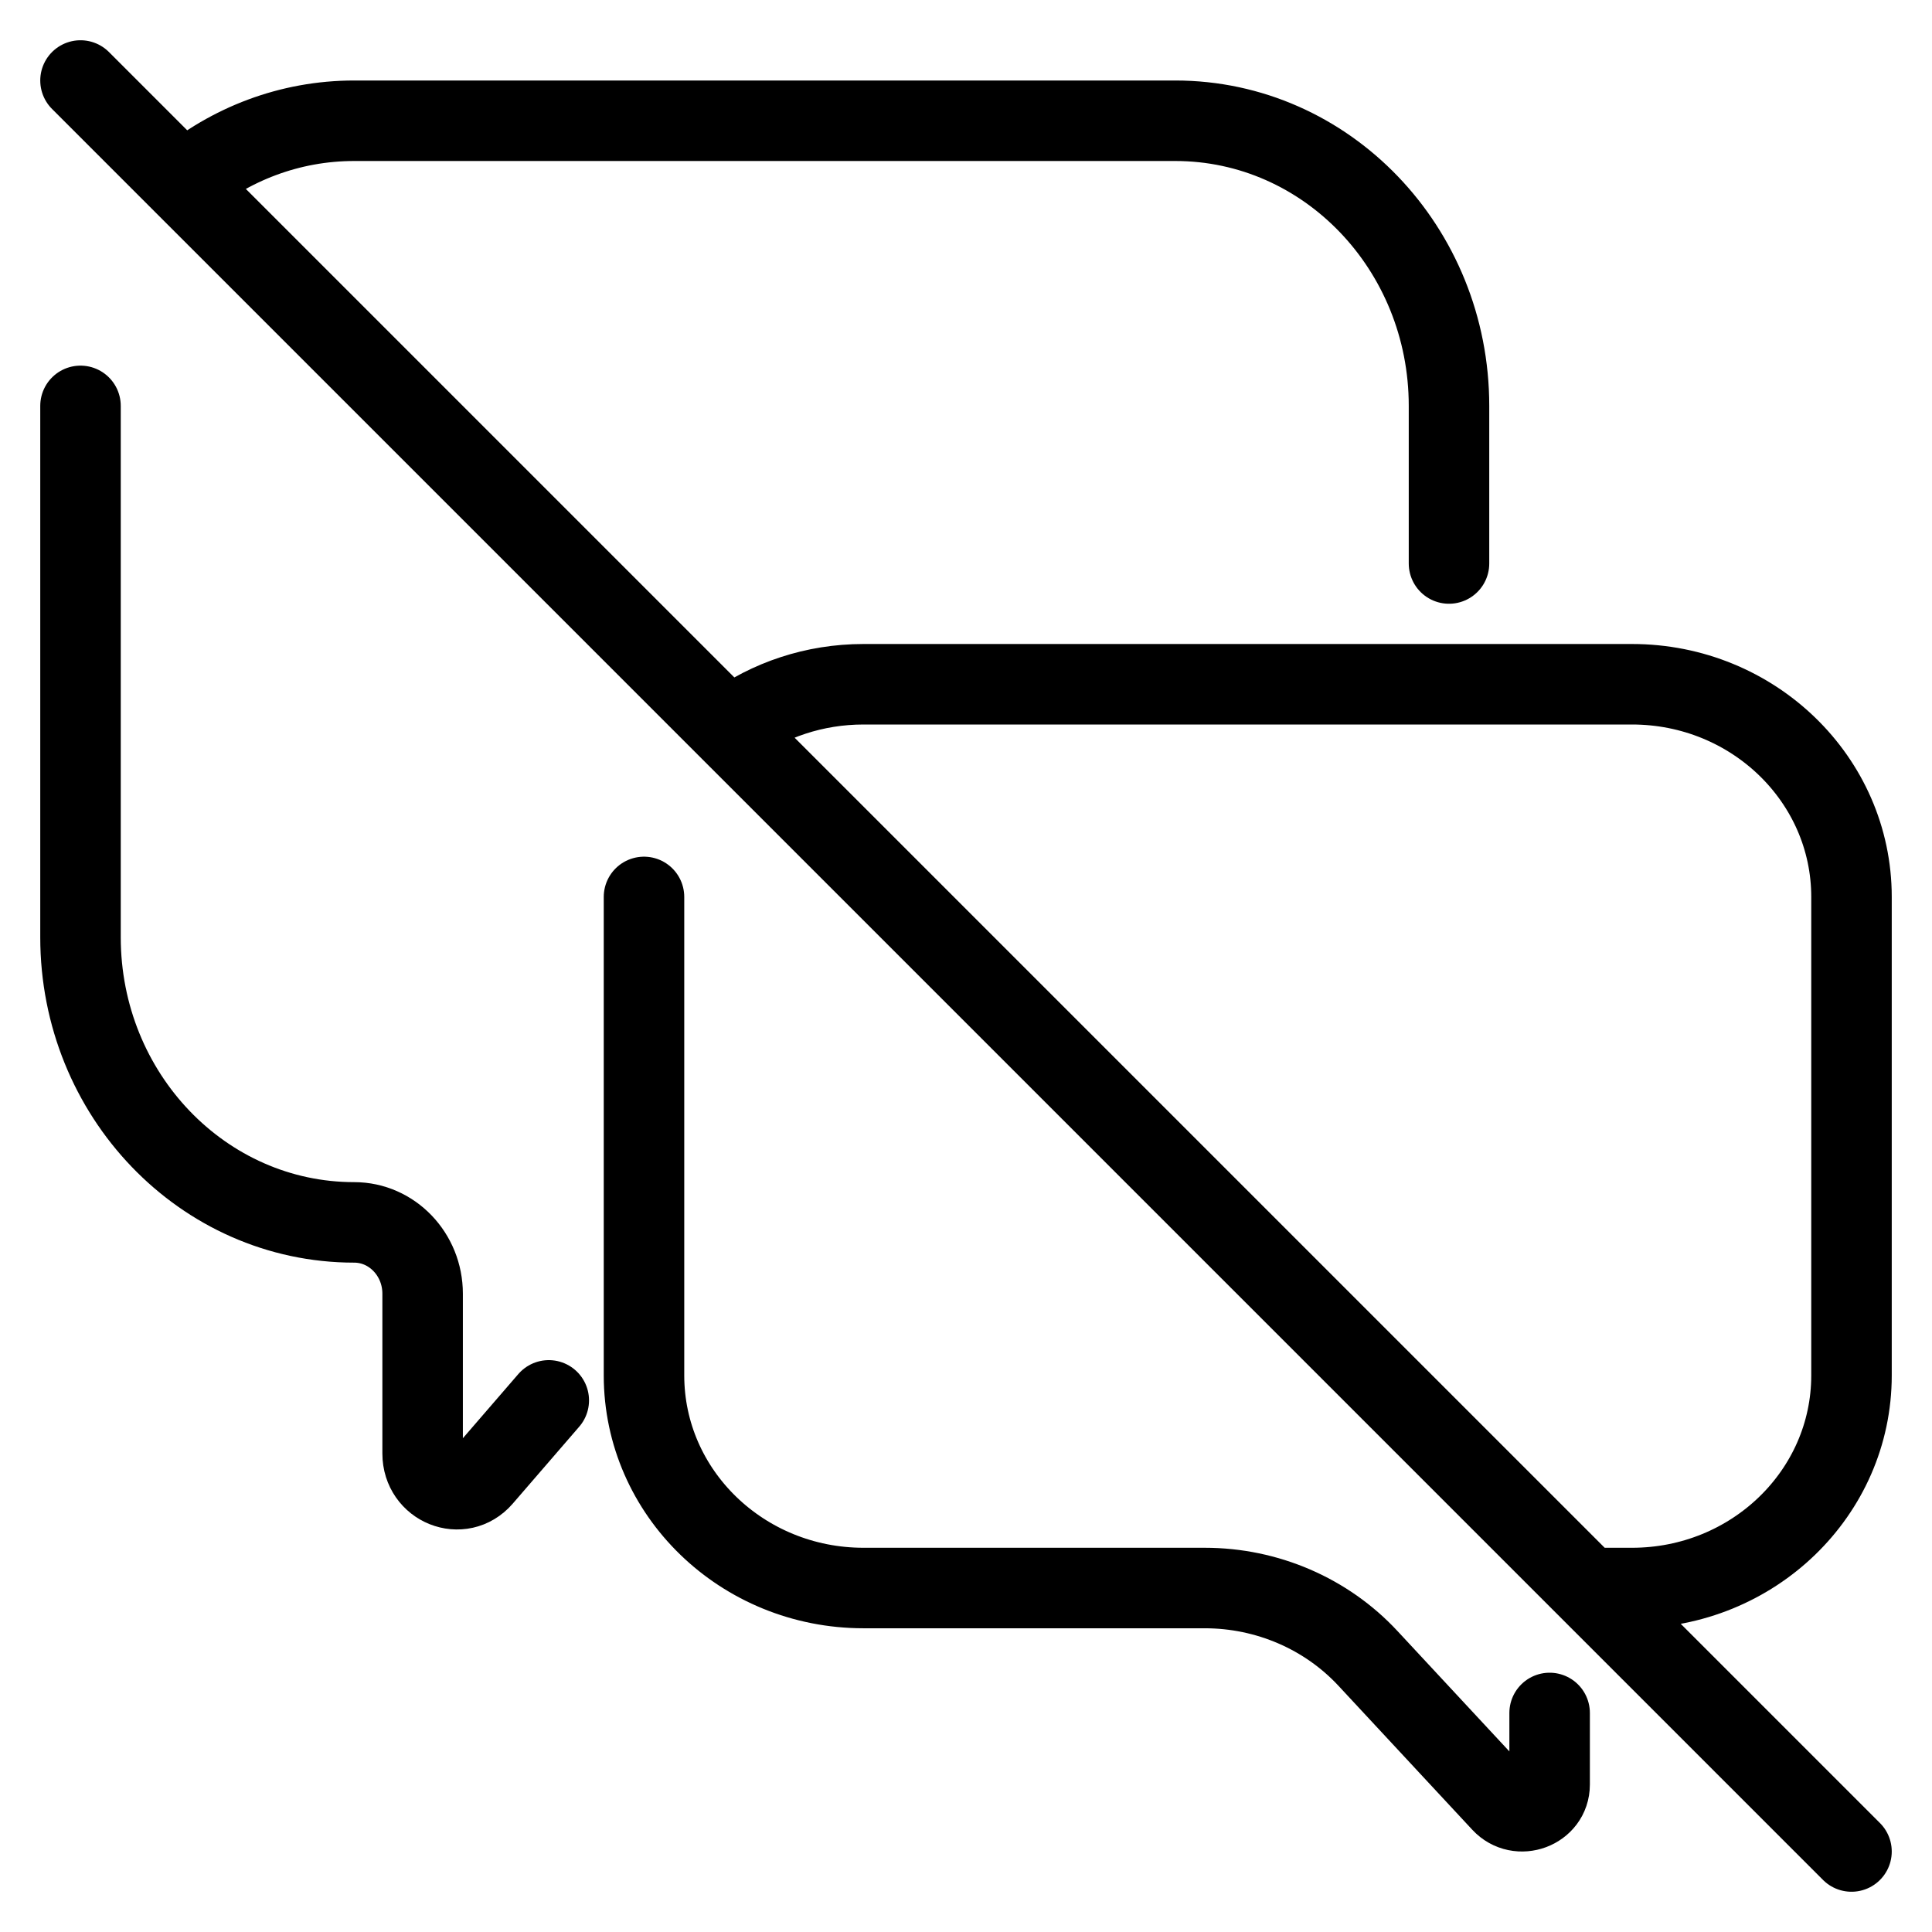 <svg width="24" height="24" viewBox="0 0 24 24" fill="none" xmlns="http://www.w3.org/2000/svg">
<path d="M1 5.042V11.643C1 13.599 2.522 15.185 4.4 15.185C4.869 15.185 5.25 15.582 5.25 16.071V18.056C5.25 18.462 5.73 18.654 5.991 18.352L6.817 17.396M19.932 19.727H20.273C21.779 19.727 23 18.545 23 17.086V11.142C23 9.683 21.779 8.5 20.273 8.5H10.727C10.115 8.5 9.55 8.695 9.095 9.025M8 11.142V17.086C8 18.545 9.221 19.727 10.727 19.727H14.967C15.74 19.727 16.477 20.045 16.994 20.602L18.656 22.39C18.865 22.615 19.25 22.472 19.25 22.169V21.279M18 7V5.042C18 3.086 16.478 1.5 14.6 1.5H4.4C3.596 1.5 2.858 1.791 2.276 2.276M2.276 2.276C2.276 2.276 2.275 2.276 2.276 2.276ZM2.276 2.276L1 1M2.276 2.276L23 23" stroke="black" stroke-linecap="round"/>
</svg>
